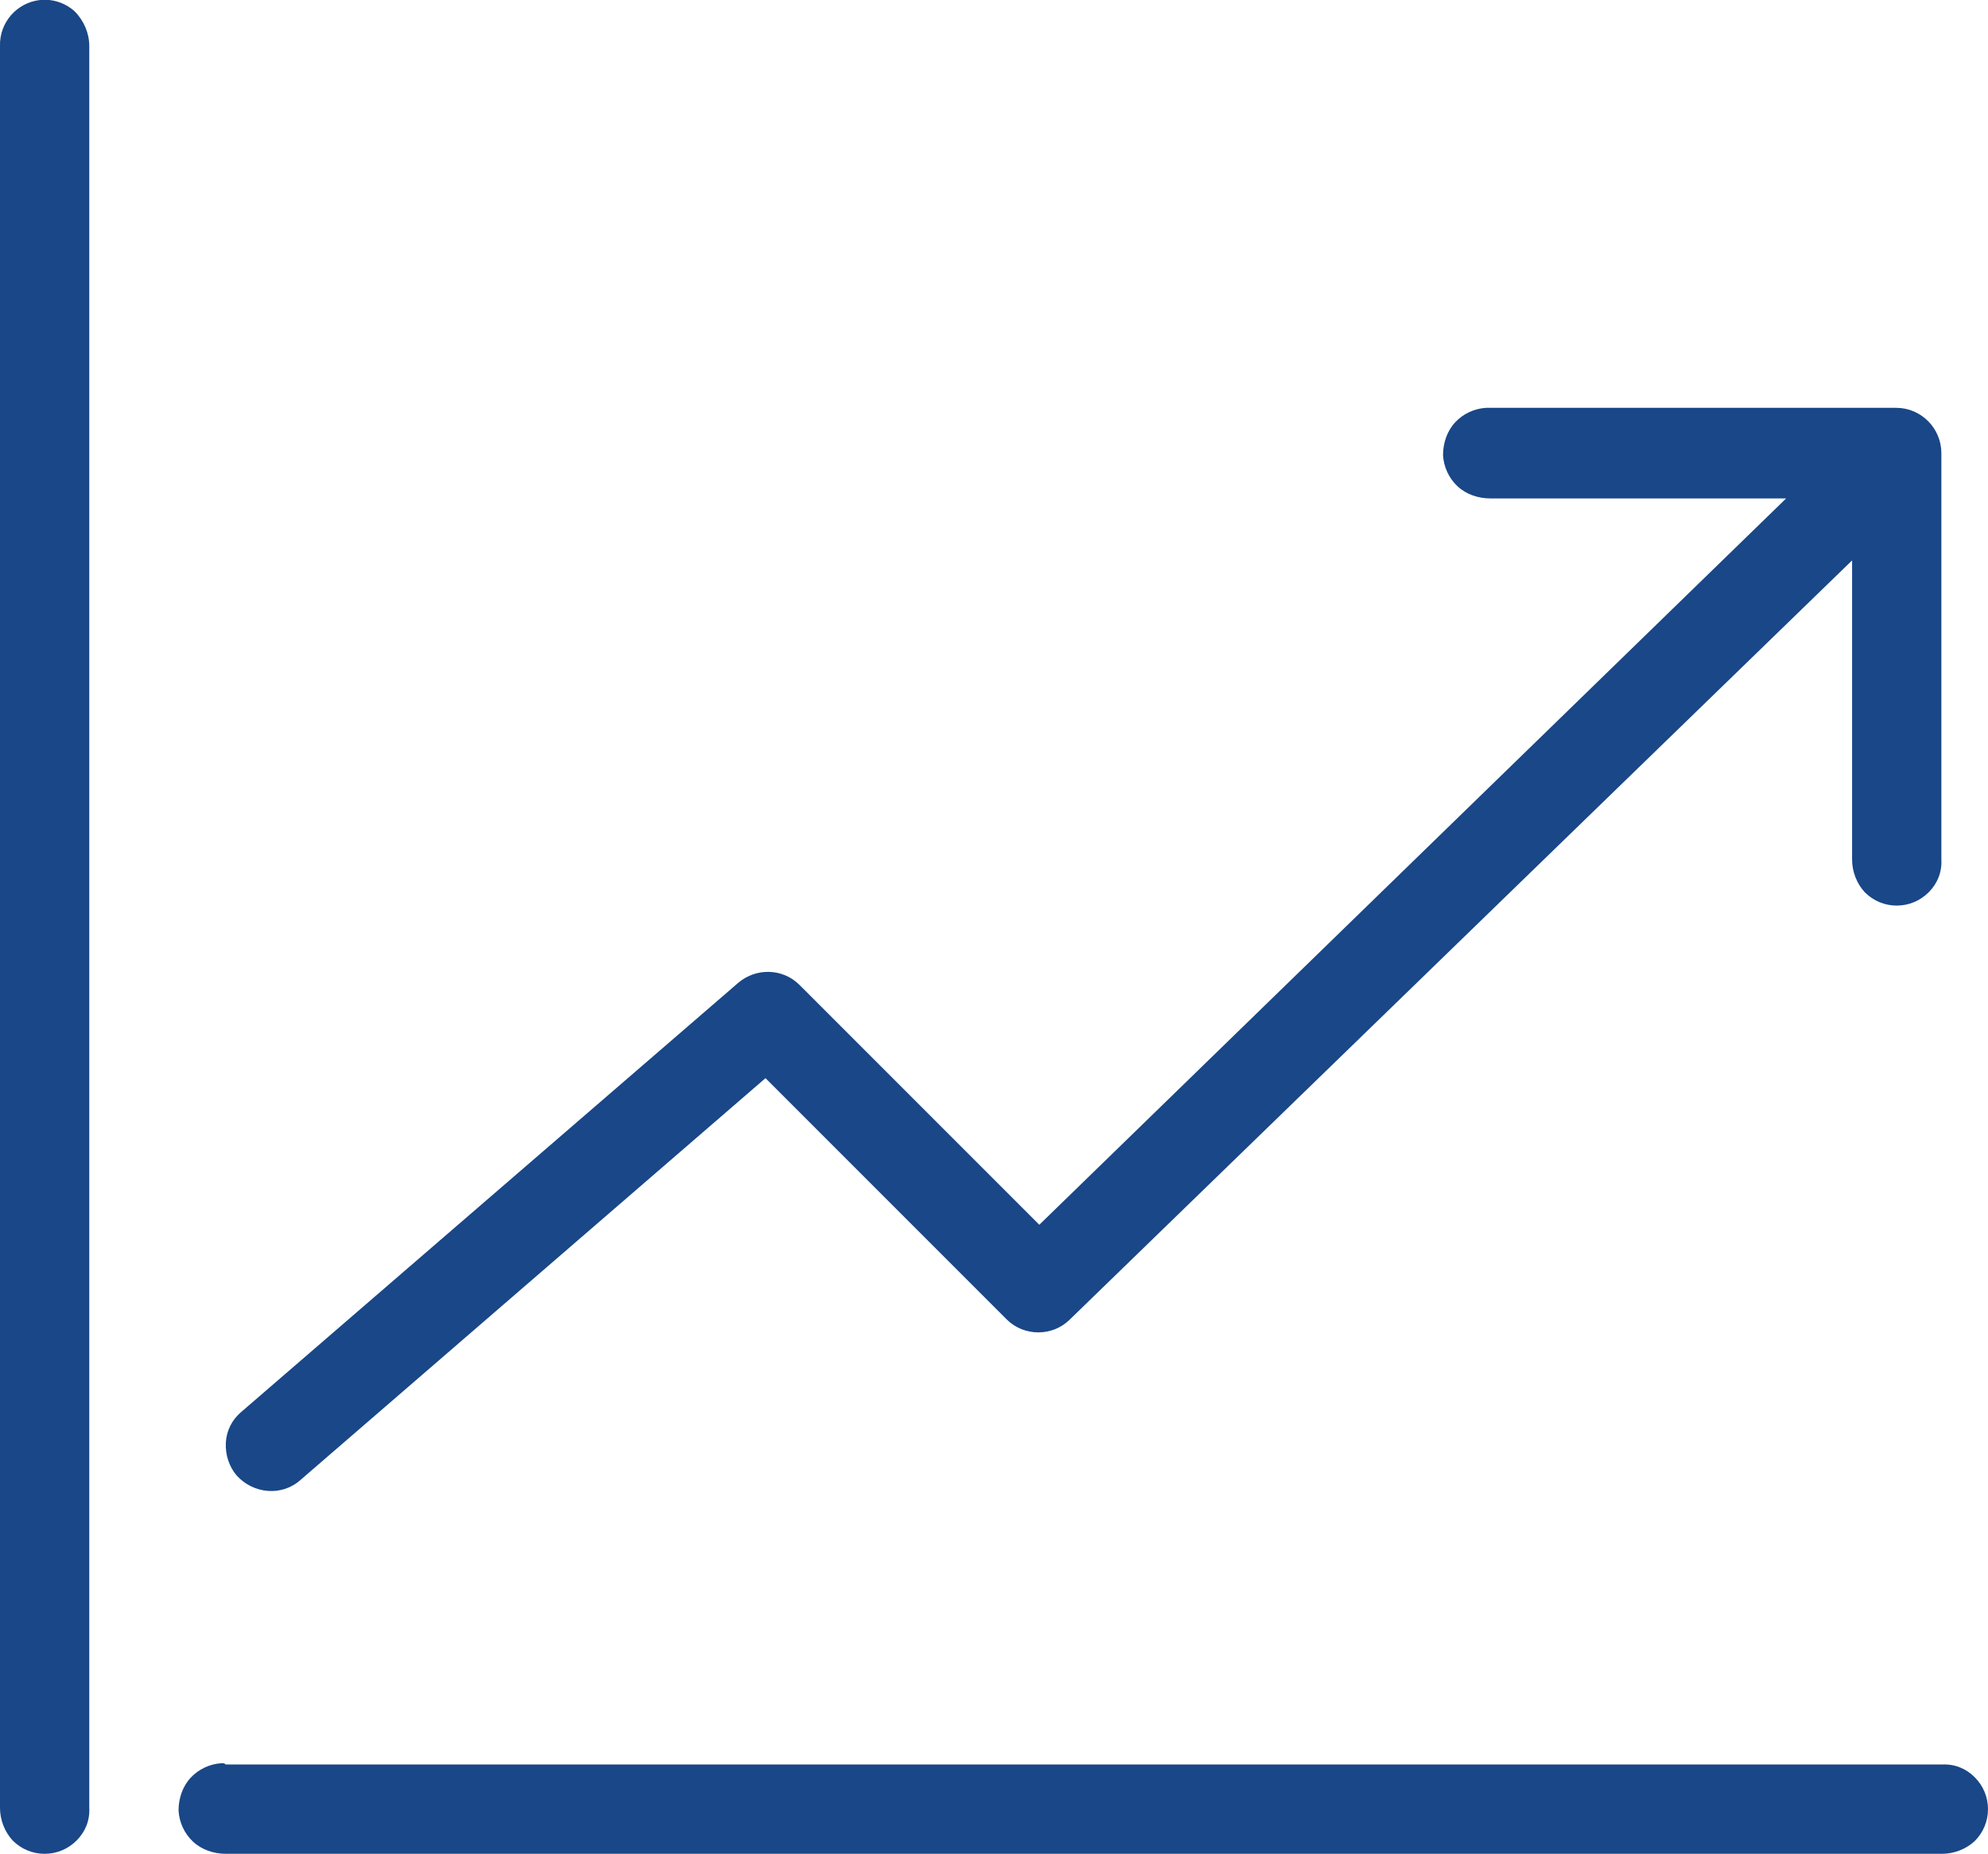 <?xml version="1.0" encoding="utf-8"?>
<!-- Generator: Adobe Illustrator 22.1.0, SVG Export Plug-In . SVG Version: 6.00 Build 0)  -->
<svg version="1.1" id="Layer_1" xmlns="http://www.w3.org/2000/svg" xmlns:xlink="http://www.w3.org/1999/xlink" x="0px" y="0px"
	 viewBox="0 0 298.4 278.2" enable-background="new 0 0 298.4 278.2" xml:space="preserve">
<g>
	<path fill="#194787" d="M6,0C2.5,0.4-0.1,3.4,0,6.9v264.4c0,1.8,0.7,3.6,1.9,4.9c1.3,1.3,3,2,4.8,2s3.5-0.7,4.8-2
		c1.3-1.3,2-3,1.9-4.9V6.9c0-1.9-0.8-3.8-2.2-5.2C9.9,0.5,8-0.2,6,0L6,0z M223.1,61.2c-1.8,0.1-3.5,0.9-4.7,2.2
		c-1.2,1.3-1.8,3.1-1.8,4.9c0.1,1.8,0.9,3.5,2.2,4.7c1.3,1.2,3.1,1.8,4.9,1.8h44.4L156,183.8l-36-36c-2.5-2.5-6.5-2.6-9.2-0.3
		l-74.6,64.4c-1.4,1.2-2.2,2.8-2.3,4.6s0.5,3.6,1.6,4.9c2.5,2.8,6.8,3.2,9.6,0.7l69.8-60.3l36.2,36.2c2.6,2.6,6.9,2.6,9.5,0
		L278,84.1V129c0,1.8,0.7,3.6,1.9,4.9c1.3,1.3,3,2,4.8,2c1.8,0,3.5-0.7,4.8-2c1.3-1.3,2-3,1.9-4.9V68c0-3.7-3-6.8-6.8-6.8h-61
		C223.5,61.2,223.3,61.2,223.1,61.2L223.1,61.2z M33.3,264.6c-1.8,0.1-3.5,0.9-4.7,2.2c-1.2,1.3-1.8,3.1-1.8,4.9
		c0.1,1.8,0.9,3.5,2.2,4.7c1.3,1.2,3.1,1.8,4.9,1.8h257.6c1.8,0,3.6-0.7,4.9-1.9c1.3-1.3,2-3,2-4.8c0-1.8-0.7-3.5-2-4.8
		c-1.3-1.3-3-2-4.9-1.9H33.9C33.7,264.6,33.5,264.6,33.3,264.6L33.3,264.6z"/>
</g>
</svg>
